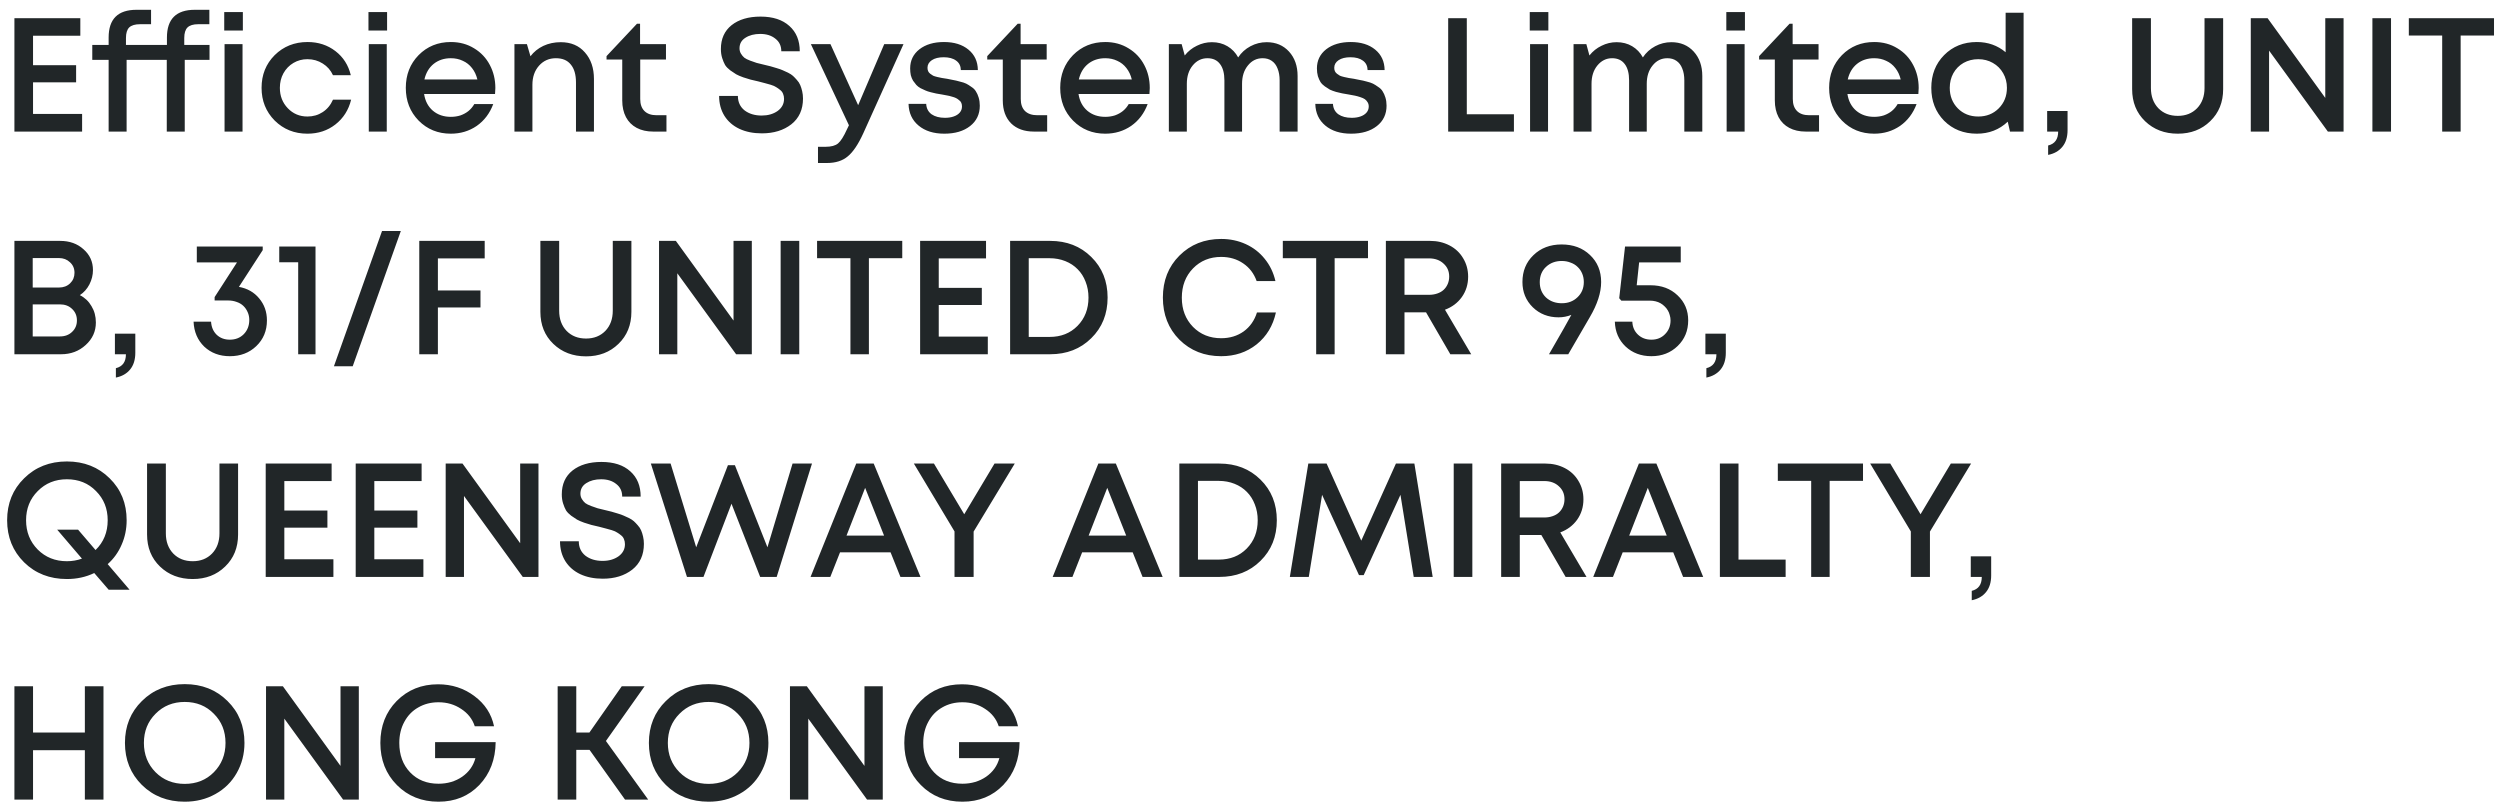<svg width="247" height="80" viewBox="0 0 247 80" fill="none" xmlns="http://www.w3.org/2000/svg">
<path d="M3.264 11.256H8.112V13H1.424V1.8H7.936V3.528H3.264V6.44H7.52V8.136H3.264V11.256ZM20.701 4.44V5.912H18.253V13H16.477V5.912H12.509V13H10.733V5.912H9.117V4.44H10.733V3.704C10.733 1.88 11.651 0.968 13.485 0.968H14.925V2.392H13.837C13.347 2.392 12.989 2.499 12.765 2.712C12.552 2.925 12.445 3.272 12.445 3.752V4.44H16.493V3.704C16.493 1.88 17.411 0.968 19.245 0.968H20.685V2.392H19.581C19.101 2.392 18.749 2.499 18.525 2.712C18.312 2.925 18.205 3.272 18.205 3.752V4.44H20.701ZM22.154 3.016V1.192H23.994V3.016H22.154ZM22.186 13V4.36H23.962V13H22.186ZM30.371 13.208C29.091 13.208 28.013 12.776 27.139 11.912C26.275 11.037 25.843 9.96 25.843 8.68C25.843 7.389 26.275 6.312 27.139 5.448C28.013 4.584 29.096 4.152 30.387 4.152C31.443 4.152 32.36 4.451 33.139 5.048C33.917 5.645 34.424 6.44 34.659 7.432H32.899C32.675 6.941 32.339 6.557 31.891 6.28C31.443 5.992 30.936 5.848 30.371 5.848C29.869 5.848 29.411 5.971 28.995 6.216C28.579 6.461 28.248 6.803 28.003 7.24C27.768 7.667 27.651 8.147 27.651 8.68C27.651 9.48 27.912 10.152 28.435 10.696C28.957 11.24 29.603 11.512 30.371 11.512C30.936 11.512 31.437 11.368 31.875 11.08C32.323 10.792 32.664 10.381 32.899 9.848H34.691C34.445 10.861 33.928 11.677 33.139 12.296C32.36 12.904 31.437 13.208 30.371 13.208ZM36.404 3.016V1.192H38.244V3.016H36.404ZM36.436 13V4.36H38.212V13H36.436ZM48.941 8.696C48.941 8.856 48.93 9.053 48.909 9.288H41.901C42.007 9.981 42.295 10.531 42.765 10.936C43.245 11.341 43.837 11.544 44.541 11.544C44.882 11.544 45.202 11.496 45.501 11.4C45.799 11.293 46.061 11.149 46.285 10.968C46.519 10.776 46.711 10.547 46.861 10.28H48.733C48.391 11.197 47.847 11.917 47.101 12.44C46.354 12.952 45.501 13.208 44.541 13.208C43.271 13.208 42.21 12.776 41.357 11.912C40.514 11.048 40.093 9.971 40.093 8.68C40.093 7.389 40.514 6.312 41.357 5.448C42.21 4.584 43.271 4.152 44.541 4.152C45.405 4.152 46.173 4.36 46.845 4.776C47.517 5.181 48.034 5.731 48.397 6.424C48.759 7.107 48.941 7.864 48.941 8.696ZM44.541 5.752C43.879 5.752 43.314 5.939 42.845 6.312C42.386 6.685 42.082 7.197 41.933 7.848H47.165C47.058 7.411 46.882 7.037 46.637 6.728C46.391 6.408 46.087 6.168 45.725 6.008C45.373 5.837 44.978 5.752 44.541 5.752ZM55.403 4.168C56.405 4.168 57.2 4.504 57.786 5.176C58.384 5.848 58.682 6.723 58.682 7.8V13H56.907V8.152C56.907 7.373 56.736 6.781 56.395 6.376C56.064 5.96 55.573 5.752 54.922 5.752C54.251 5.752 53.696 5.997 53.258 6.488C52.821 6.979 52.602 7.608 52.602 8.376V13H50.827V4.36H52.059L52.41 5.56C52.741 5.123 53.163 4.781 53.675 4.536C54.197 4.291 54.773 4.168 55.403 4.168ZM64.87 11.384H65.846V13H64.534C63.905 13 63.361 12.877 62.902 12.632C62.443 12.387 62.091 12.035 61.846 11.576C61.601 11.107 61.478 10.557 61.478 9.928V5.88H59.926V5.544L62.934 2.344H63.238V4.36H65.798V5.88H63.254V9.784C63.254 10.296 63.393 10.691 63.67 10.968C63.947 11.245 64.347 11.384 64.87 11.384ZM75.272 13.176C74.429 13.176 73.688 13.027 73.048 12.728C72.418 12.429 71.928 12.003 71.576 11.448C71.224 10.883 71.048 10.227 71.048 9.48H72.904C72.904 10.077 73.122 10.552 73.56 10.904C74.008 11.245 74.573 11.416 75.256 11.416C75.874 11.416 76.397 11.267 76.824 10.968C77.25 10.659 77.464 10.259 77.464 9.768C77.464 9.587 77.432 9.421 77.368 9.272C77.314 9.123 77.218 8.995 77.08 8.888C76.952 8.781 76.824 8.691 76.696 8.616C76.578 8.531 76.397 8.451 76.152 8.376C75.917 8.301 75.725 8.248 75.576 8.216C75.426 8.173 75.202 8.115 74.904 8.04C74.573 7.965 74.322 7.907 74.152 7.864C73.981 7.811 73.741 7.736 73.432 7.64C73.133 7.533 72.898 7.432 72.728 7.336C72.568 7.24 72.376 7.112 72.152 6.952C71.928 6.781 71.757 6.605 71.64 6.424C71.533 6.232 71.437 6.003 71.352 5.736C71.266 5.469 71.224 5.171 71.224 4.84C71.224 3.837 71.576 3.053 72.28 2.488C72.994 1.923 73.949 1.64 75.144 1.64C76.36 1.64 77.309 1.949 77.992 2.568C78.674 3.176 79.016 4.008 79.016 5.064H77.192C77.192 4.531 76.994 4.115 76.6 3.816C76.216 3.507 75.72 3.352 75.112 3.352C74.525 3.352 74.034 3.48 73.64 3.736C73.256 3.981 73.064 4.328 73.064 4.776C73.064 4.968 73.112 5.144 73.208 5.304C73.304 5.464 73.416 5.597 73.544 5.704C73.672 5.8 73.864 5.896 74.12 5.992C74.376 6.088 74.589 6.163 74.76 6.216C74.941 6.259 75.202 6.323 75.544 6.408C75.81 6.472 76.008 6.52 76.136 6.552C76.274 6.584 76.472 6.643 76.728 6.728C76.984 6.803 77.181 6.872 77.32 6.936C77.458 6.989 77.634 7.069 77.848 7.176C78.061 7.283 78.226 7.389 78.344 7.496C78.461 7.603 78.589 7.736 78.728 7.896C78.877 8.056 78.989 8.227 79.064 8.408C79.138 8.579 79.202 8.781 79.256 9.016C79.309 9.24 79.336 9.48 79.336 9.736C79.336 10.824 78.952 11.672 78.184 12.28C77.416 12.877 76.445 13.176 75.272 13.176ZM87.362 4.36H89.266L85.297 13.16C84.796 14.259 84.284 15.021 83.761 15.448C83.249 15.885 82.561 16.104 81.698 16.104H80.817V14.504H81.553C82.119 14.504 82.535 14.392 82.802 14.168C83.068 13.944 83.362 13.48 83.681 12.776L83.874 12.376L80.114 4.36H82.049L84.785 10.392L87.362 4.36ZM102.484 11.384H103.46V13H102.148C101.199 13 100.447 12.728 99.892 12.184C99.348 11.629 99.076 10.877 99.076 9.928V5.88H97.54V5.544L100.548 2.344H100.836V4.36H103.412V5.88H100.852V9.784C100.852 10.296 100.991 10.691 101.268 10.968C101.556 11.245 101.962 11.384 102.484 11.384ZM93.572 7.784C93.86 7.837 94.074 7.88 94.212 7.912C94.351 7.933 94.554 7.981 94.82 8.056C95.098 8.12 95.311 8.189 95.46 8.264C95.61 8.339 95.78 8.445 95.972 8.584C96.175 8.712 96.324 8.861 96.42 9.032C96.527 9.192 96.618 9.395 96.692 9.64C96.767 9.885 96.804 10.152 96.804 10.44C96.804 11.283 96.484 11.955 95.844 12.456C95.204 12.957 94.356 13.208 93.3 13.208C92.244 13.208 91.396 12.941 90.756 12.408C90.116 11.875 89.786 11.16 89.764 10.264H91.508C91.53 10.701 91.706 11.043 92.036 11.288C92.378 11.523 92.82 11.64 93.364 11.64C93.684 11.64 93.967 11.597 94.212 11.512C94.468 11.427 94.671 11.299 94.82 11.128C94.97 10.957 95.044 10.755 95.044 10.52C95.044 10.392 95.023 10.275 94.98 10.168C94.938 10.061 94.863 9.971 94.756 9.896C94.66 9.811 94.559 9.741 94.452 9.688C94.346 9.635 94.207 9.587 94.036 9.544C93.866 9.491 93.711 9.453 93.572 9.432C93.444 9.4 93.274 9.368 93.06 9.336C92.836 9.293 92.65 9.261 92.5 9.24C92.362 9.208 92.18 9.165 91.956 9.112C91.743 9.059 91.567 9 91.428 8.936C91.29 8.872 91.13 8.797 90.948 8.712C90.778 8.616 90.639 8.509 90.532 8.392C90.426 8.264 90.319 8.125 90.212 7.976C90.116 7.816 90.042 7.635 89.988 7.432C89.946 7.229 89.924 7.005 89.924 6.76C89.924 5.981 90.228 5.352 90.836 4.872C91.455 4.392 92.266 4.152 93.268 4.152C94.271 4.152 95.076 4.403 95.684 4.904C96.292 5.405 96.602 6.077 96.612 6.92H94.932C94.922 6.515 94.767 6.205 94.468 5.992C94.17 5.768 93.759 5.656 93.236 5.656C92.746 5.656 92.356 5.752 92.068 5.944C91.78 6.136 91.636 6.387 91.636 6.696C91.636 6.824 91.658 6.936 91.7 7.032C91.743 7.128 91.812 7.213 91.908 7.288C92.015 7.363 92.111 7.427 92.196 7.48C92.292 7.523 92.431 7.565 92.612 7.608C92.794 7.651 92.943 7.683 93.06 7.704C93.178 7.725 93.348 7.752 93.572 7.784ZM113.597 8.696C113.597 8.856 113.586 9.053 113.565 9.288H106.557C106.664 9.981 106.952 10.531 107.421 10.936C107.901 11.341 108.493 11.544 109.197 11.544C109.538 11.544 109.858 11.496 110.157 11.4C110.456 11.293 110.717 11.149 110.941 10.968C111.176 10.776 111.368 10.547 111.517 10.28H113.389C113.048 11.197 112.504 11.917 111.757 12.44C111.01 12.952 110.157 13.208 109.197 13.208C107.928 13.208 106.866 12.776 106.013 11.912C105.17 11.048 104.749 9.971 104.749 8.68C104.749 7.389 105.17 6.312 106.013 5.448C106.866 4.584 107.928 4.152 109.197 4.152C110.061 4.152 110.829 4.36 111.501 4.776C112.173 5.181 112.69 5.731 113.053 6.424C113.416 7.107 113.597 7.864 113.597 8.696ZM109.197 5.752C108.536 5.752 107.97 5.939 107.501 6.312C107.042 6.685 106.738 7.197 106.589 7.848H111.821C111.714 7.411 111.538 7.037 111.293 6.728C111.048 6.408 110.744 6.168 110.381 6.008C110.029 5.837 109.634 5.752 109.197 5.752ZM125.147 4.168C126.053 4.168 126.789 4.477 127.355 5.096C127.92 5.715 128.203 6.52 128.203 7.512V13H126.427V7.944C126.427 7.485 126.357 7.091 126.219 6.76C126.091 6.429 125.899 6.179 125.643 6.008C125.397 5.837 125.099 5.752 124.747 5.752C124.16 5.752 123.675 5.992 123.291 6.472C122.907 6.941 122.715 7.544 122.715 8.28V13H120.971V7.944C120.971 7.24 120.827 6.701 120.539 6.328C120.251 5.944 119.835 5.752 119.291 5.752C118.715 5.752 118.229 5.992 117.835 6.472C117.451 6.941 117.259 7.544 117.259 8.28V13H115.483V4.36H116.747L117.051 5.48C117.381 5.064 117.781 4.744 118.251 4.52C118.72 4.285 119.216 4.168 119.739 4.168C120.315 4.168 120.827 4.301 121.275 4.568C121.723 4.835 122.075 5.203 122.331 5.672C122.64 5.203 123.045 4.835 123.547 4.568C124.048 4.301 124.581 4.168 125.147 4.168ZM133.488 13.208C132.432 13.208 131.584 12.941 130.944 12.408C130.304 11.875 129.973 11.16 129.952 10.264H131.696C131.717 10.701 131.893 11.043 132.224 11.288C132.565 11.523 133.008 11.64 133.552 11.64C133.872 11.64 134.154 11.597 134.4 11.512C134.656 11.427 134.858 11.299 135.008 11.128C135.157 10.957 135.232 10.755 135.232 10.52C135.232 10.36 135.194 10.221 135.12 10.104C135.045 9.976 134.954 9.875 134.848 9.8C134.741 9.725 134.586 9.656 134.384 9.592C134.192 9.528 134.016 9.48 133.856 9.448C133.706 9.416 133.504 9.379 133.248 9.336C132.981 9.293 132.768 9.256 132.608 9.224C132.448 9.192 132.245 9.144 132 9.08C131.754 9.005 131.552 8.931 131.392 8.856C131.242 8.771 131.077 8.664 130.896 8.536C130.714 8.408 130.57 8.264 130.464 8.104C130.368 7.944 130.282 7.752 130.208 7.528C130.144 7.293 130.112 7.037 130.112 6.76C130.112 5.981 130.416 5.352 131.024 4.872C131.642 4.392 132.453 4.152 133.456 4.152C134.458 4.152 135.264 4.403 135.872 4.904C136.48 5.405 136.789 6.077 136.8 6.92H135.12C135.109 6.515 134.954 6.205 134.656 5.992C134.357 5.768 133.946 5.656 133.424 5.656C132.933 5.656 132.544 5.752 132.256 5.944C131.968 6.136 131.824 6.387 131.824 6.696C131.824 6.824 131.845 6.936 131.888 7.032C131.93 7.128 132 7.213 132.096 7.288C132.202 7.363 132.298 7.427 132.384 7.48C132.48 7.523 132.618 7.565 132.8 7.608C132.981 7.651 133.13 7.683 133.248 7.704C133.365 7.725 133.536 7.752 133.76 7.784C134.048 7.837 134.261 7.88 134.4 7.912C134.549 7.933 134.757 7.981 135.024 8.056C135.29 8.12 135.498 8.189 135.648 8.264C135.797 8.339 135.968 8.445 136.16 8.584C136.362 8.712 136.512 8.861 136.608 9.032C136.714 9.192 136.805 9.395 136.88 9.64C136.954 9.885 136.992 10.152 136.992 10.44C136.992 11.283 136.672 11.955 136.032 12.456C135.392 12.957 134.544 13.208 133.488 13.208ZM144.92 11.288H149.576V13H143.08V1.8H144.92V11.288ZM151.138 3.016V1.192H152.978V3.016H151.138ZM151.17 13V4.36H152.946V13H151.17ZM165.131 4.168C166.038 4.168 166.774 4.477 167.339 5.096C167.904 5.715 168.187 6.52 168.187 7.512V13H166.411V7.944C166.411 7.485 166.342 7.091 166.203 6.76C166.075 6.429 165.883 6.179 165.627 6.008C165.382 5.837 165.083 5.752 164.731 5.752C164.144 5.752 163.659 5.992 163.275 6.472C162.891 6.941 162.699 7.544 162.699 8.28V13H160.955V7.944C160.955 7.24 160.811 6.701 160.523 6.328C160.235 5.944 159.819 5.752 159.275 5.752C158.699 5.752 158.214 5.992 157.819 6.472C157.435 6.941 157.243 7.544 157.243 8.28V13H155.467V4.36H156.731L157.035 5.48C157.366 5.064 157.766 4.744 158.235 4.52C158.704 4.285 159.2 4.168 159.723 4.168C160.299 4.168 160.811 4.301 161.259 4.568C161.707 4.835 162.059 5.203 162.315 5.672C162.624 5.203 163.03 4.835 163.531 4.568C164.032 4.301 164.566 4.168 165.131 4.168ZM170.56 3.016V1.192H172.4V3.016H170.56ZM170.592 13V4.36H172.368V13H170.592ZM178.745 11.384H179.721V13H178.409C177.78 13 177.236 12.877 176.777 12.632C176.318 12.387 175.966 12.035 175.721 11.576C175.476 11.107 175.353 10.557 175.353 9.928V5.88H173.801V5.544L176.809 2.344H177.113V4.36H179.673V5.88H177.129V9.784C177.129 10.296 177.268 10.691 177.545 10.968C177.822 11.245 178.222 11.384 178.745 11.384ZM189.566 8.696C189.566 8.856 189.555 9.053 189.534 9.288H182.526C182.632 9.981 182.92 10.531 183.39 10.936C183.87 11.341 184.462 11.544 185.166 11.544C185.507 11.544 185.827 11.496 186.126 11.4C186.424 11.293 186.686 11.149 186.91 10.968C187.144 10.776 187.336 10.547 187.486 10.28H189.358C189.016 11.197 188.472 11.917 187.726 12.44C186.979 12.952 186.126 13.208 185.166 13.208C183.896 13.208 182.835 12.776 181.982 11.912C181.139 11.048 180.718 9.971 180.718 8.68C180.718 7.389 181.139 6.312 181.982 5.448C182.835 4.584 183.896 4.152 185.166 4.152C186.03 4.152 186.798 4.36 187.47 4.776C188.142 5.181 188.659 5.731 189.022 6.424C189.384 7.107 189.566 7.864 189.566 8.696ZM185.166 5.752C184.504 5.752 183.939 5.939 183.47 6.312C183.011 6.685 182.707 7.197 182.558 7.848H187.79C187.683 7.411 187.507 7.037 187.262 6.728C187.016 6.408 186.712 6.168 186.35 6.008C185.998 5.837 185.603 5.752 185.166 5.752ZM198.156 1.256H199.932V13H198.588L198.364 12.024C197.532 12.813 196.513 13.208 195.308 13.208C194.006 13.208 192.929 12.781 192.076 11.928C191.233 11.064 190.812 9.981 190.812 8.68C190.812 7.379 191.233 6.301 192.076 5.448C192.929 4.584 194.006 4.152 195.308 4.152C196.406 4.152 197.356 4.488 198.156 5.16V1.256ZM193.436 10.712C193.969 11.245 194.641 11.512 195.452 11.512C196.262 11.512 196.934 11.245 197.468 10.712C198.012 10.168 198.284 9.491 198.284 8.68C198.284 8.147 198.161 7.667 197.916 7.24C197.67 6.803 197.329 6.461 196.892 6.216C196.465 5.971 195.985 5.848 195.452 5.848C194.918 5.848 194.433 5.971 193.996 6.216C193.569 6.461 193.233 6.803 192.988 7.24C192.753 7.667 192.636 8.147 192.636 8.68C192.636 9.491 192.902 10.168 193.436 10.712ZM202.355 15.304V14.376C203.016 14.216 203.347 13.757 203.347 13H202.259V10.968H204.275V12.856C204.275 13.539 204.104 14.088 203.763 14.504C203.422 14.92 202.952 15.187 202.355 15.304ZM215.167 13.208C213.866 13.208 212.789 12.797 211.935 11.976C211.082 11.155 210.655 10.099 210.655 8.808V1.8H212.511V8.696C212.511 9.517 212.757 10.184 213.247 10.696C213.738 11.197 214.378 11.448 215.167 11.448C215.946 11.448 216.581 11.197 217.071 10.696C217.562 10.184 217.807 9.517 217.807 8.696V1.8H219.647V8.808C219.647 10.099 219.221 11.155 218.367 11.976C217.525 12.797 216.458 13.208 215.167 13.208ZM229.737 1.8H231.545V13H229.993L224.185 5V13H222.377V1.8H224.041L229.737 9.672V1.8ZM234.393 13V1.8H236.233V13H234.393ZM246.408 1.8V3.512H243.112V13H241.288V3.512H237.992V1.8H246.408ZM7.888 29.16C8.379 29.405 8.763 29.768 9.04 30.248C9.328 30.717 9.472 31.256 9.472 31.864C9.472 32.739 9.136 33.48 8.464 34.088C7.803 34.696 6.992 35 6.032 35H1.424V23.8H5.936C6.875 23.8 7.648 24.077 8.256 24.632C8.875 25.176 9.184 25.859 9.184 26.68C9.184 27.171 9.067 27.645 8.832 28.104C8.597 28.552 8.283 28.904 7.888 29.16ZM7.36 26.952C7.36 26.525 7.211 26.179 6.912 25.912C6.624 25.635 6.261 25.496 5.824 25.496H3.232V28.408H5.824C6.272 28.408 6.64 28.269 6.928 27.992C7.216 27.715 7.36 27.368 7.36 26.952ZM5.92 33.24C6.411 33.24 6.811 33.091 7.12 32.792C7.44 32.493 7.6 32.115 7.6 31.656C7.6 31.197 7.44 30.819 7.12 30.52C6.811 30.221 6.411 30.072 5.92 30.072H3.232V33.24H5.92ZM11.449 37.304V36.376C12.11 36.216 12.441 35.757 12.441 35H11.353V32.968H13.369V34.856C13.369 35.539 13.198 36.088 12.857 36.504C12.515 36.92 12.046 37.187 11.449 37.304ZM23.605 28.344C24.437 28.493 25.104 28.872 25.605 29.48C26.117 30.088 26.373 30.813 26.373 31.656C26.373 32.68 26.021 33.528 25.317 34.2C24.624 34.861 23.755 35.192 22.709 35.192C21.696 35.192 20.853 34.877 20.181 34.248C19.52 33.608 19.168 32.787 19.125 31.784H20.853C20.885 32.317 21.072 32.749 21.413 33.08C21.755 33.4 22.186 33.56 22.709 33.56C23.264 33.56 23.723 33.379 24.085 33.016C24.448 32.643 24.629 32.173 24.629 31.608C24.629 31.331 24.576 31.075 24.469 30.84C24.363 30.595 24.218 30.387 24.037 30.216C23.856 30.045 23.637 29.917 23.381 29.832C23.125 29.736 22.848 29.688 22.549 29.688H21.205V29.352L23.413 25.928H19.445V24.36H25.957V24.712L23.605 28.344ZM27.589 24.36H31.173V35H29.461V25.912H27.589V24.36ZM32.993 36.184L37.745 22.824H39.601L34.849 36.184H32.993ZM47.888 25.528H43.264V28.696H47.472V30.376H43.264V35H41.424V23.8H47.888V25.528ZM57.902 35.208C56.6 35.208 55.523 34.797 54.67 33.976C53.816 33.155 53.39 32.099 53.39 30.808V23.8H55.246V30.696C55.246 31.517 55.491 32.184 55.982 32.696C56.472 33.197 57.112 33.448 57.902 33.448C58.68 33.448 59.315 33.197 59.806 32.696C60.296 32.184 60.542 31.517 60.542 30.696V23.8H62.382V30.808C62.382 32.099 61.955 33.155 61.102 33.976C60.259 34.797 59.192 35.208 57.902 35.208ZM72.472 23.8H74.279V35H72.728L66.919 27V35H65.112V23.8H66.775L72.472 31.672V23.8ZM77.127 35V23.8H78.967V35H77.127ZM89.143 23.8V25.512H85.847V35H84.023V25.512H80.727V23.8H89.143ZM92.748 33.256H97.596V35H90.908V23.8H97.42V25.528H92.748V28.44H97.004V30.136H92.748V33.256ZM103.751 23.8C105.394 23.8 106.748 24.328 107.815 25.384C108.892 26.44 109.431 27.779 109.431 29.4C109.431 31.021 108.892 32.36 107.815 33.416C106.748 34.472 105.394 35 103.751 35H99.799V23.8H103.751ZM103.703 33.288C104.823 33.288 105.74 32.925 106.455 32.2C107.18 31.464 107.543 30.531 107.543 29.4C107.543 28.835 107.447 28.312 107.255 27.832C107.074 27.352 106.812 26.941 106.471 26.6C106.14 26.259 105.735 25.992 105.255 25.8C104.775 25.608 104.258 25.512 103.703 25.512H101.639V33.288H103.703ZM120.652 35.192C118.998 35.192 117.622 34.648 116.524 33.56C115.436 32.461 114.892 31.075 114.892 29.4C114.892 27.725 115.436 26.344 116.524 25.256C117.622 24.157 118.998 23.608 120.652 23.608C121.526 23.608 122.337 23.779 123.084 24.12C123.83 24.461 124.454 24.947 124.956 25.576C125.468 26.205 125.82 26.936 126.012 27.768H124.156C123.889 27.021 123.446 26.44 122.828 26.024C122.209 25.597 121.484 25.384 120.652 25.384C119.532 25.384 118.604 25.763 117.868 26.52C117.132 27.277 116.764 28.243 116.764 29.416C116.764 30.579 117.132 31.539 117.868 32.296C118.604 33.043 119.532 33.416 120.652 33.416C121.505 33.416 122.246 33.192 122.876 32.744C123.505 32.285 123.942 31.661 124.188 30.872H126.06C125.772 32.184 125.137 33.235 124.156 34.024C123.174 34.803 122.006 35.192 120.652 35.192ZM135.158 23.8V25.512H131.862V35H130.038V25.512H126.742V23.8H135.158ZM143.292 35L140.892 30.856H138.764V35H136.924V23.8H141.292C141.996 23.8 142.636 23.949 143.212 24.248C143.788 24.547 144.236 24.968 144.556 25.512C144.887 26.056 145.052 26.664 145.052 27.336C145.052 28.093 144.844 28.765 144.428 29.352C144.012 29.928 143.457 30.344 142.764 30.6L145.356 35H143.292ZM138.764 25.528V29.128H141.18C141.479 29.128 141.751 29.085 141.996 29C142.252 28.915 142.465 28.792 142.636 28.632C142.807 28.472 142.94 28.28 143.036 28.056C143.132 27.832 143.18 27.587 143.18 27.32C143.18 26.797 142.993 26.371 142.62 26.04C142.257 25.699 141.777 25.528 141.18 25.528H138.764ZM154.289 24.152C155.43 24.152 156.364 24.499 157.089 25.192C157.825 25.885 158.193 26.776 158.193 27.864C158.193 28.909 157.82 30.067 157.073 31.336L154.945 35H153.041C154.225 32.952 154.961 31.656 155.249 31.112C154.844 31.272 154.422 31.352 153.985 31.352C152.972 31.352 152.124 31.021 151.441 30.36C150.758 29.688 150.417 28.856 150.417 27.864C150.417 26.787 150.78 25.901 151.505 25.208C152.23 24.504 153.158 24.152 154.289 24.152ZM154.305 29.96C154.934 29.96 155.452 29.763 155.857 29.368C156.273 28.973 156.481 28.472 156.481 27.864C156.481 27.565 156.428 27.288 156.321 27.032C156.214 26.776 156.065 26.557 155.873 26.376C155.681 26.184 155.446 26.04 155.169 25.944C154.902 25.837 154.614 25.784 154.305 25.784C153.676 25.784 153.153 25.981 152.737 26.376C152.332 26.76 152.129 27.261 152.129 27.88C152.129 28.488 152.332 28.989 152.737 29.384C153.153 29.768 153.676 29.96 154.305 29.96ZM163.066 28.184C164.154 28.184 165.045 28.515 165.738 29.176C166.442 29.837 166.794 30.664 166.794 31.656C166.794 32.669 166.448 33.512 165.754 34.184C165.061 34.856 164.197 35.192 163.162 35.192C162.138 35.192 161.285 34.872 160.602 34.232C159.93 33.592 159.578 32.776 159.546 31.784H161.274C161.296 32.307 161.482 32.733 161.834 33.064C162.186 33.395 162.629 33.56 163.162 33.56C163.706 33.56 164.154 33.379 164.506 33.016C164.869 32.653 165.05 32.2 165.05 31.656C165.05 31.475 165.024 31.299 164.97 31.128C164.928 30.957 164.864 30.803 164.778 30.664C164.693 30.515 164.586 30.381 164.458 30.264C164.341 30.147 164.208 30.045 164.058 29.96C163.909 29.875 163.744 29.811 163.562 29.768C163.392 29.725 163.205 29.704 163.002 29.704H160.186L159.978 29.464L160.554 24.36H166.058V25.928H161.946L161.706 28.184H163.066ZM168.59 37.304V36.376C169.251 36.216 169.582 35.757 169.582 35H168.493V32.968H170.51V34.856C170.51 35.539 170.339 36.088 169.998 36.504C169.656 36.92 169.187 37.187 168.59 37.304ZM12.8 58.264H10.736L9.312 56.616C8.491 57.011 7.589 57.208 6.608 57.208C4.912 57.208 3.504 56.659 2.384 55.56C1.264 54.451 0.704 53.064 0.704 51.4C0.704 49.736 1.264 48.355 2.384 47.256C3.504 46.147 4.912 45.592 6.608 45.592C8.304 45.592 9.712 46.147 10.832 47.256C11.952 48.355 12.512 49.736 12.512 51.4C12.512 52.264 12.347 53.069 12.016 53.816C11.696 54.563 11.237 55.203 10.64 55.736L12.8 58.264ZM6.608 55.448C7.131 55.448 7.627 55.363 8.096 55.192L5.648 52.328H7.712L9.44 54.344C10.24 53.565 10.64 52.584 10.64 51.4C10.64 50.248 10.256 49.288 9.488 48.52C8.731 47.741 7.771 47.352 6.608 47.352C5.456 47.352 4.496 47.741 3.728 48.52C2.96 49.288 2.576 50.248 2.576 51.4C2.576 52.552 2.96 53.517 3.728 54.296C4.496 55.064 5.456 55.448 6.608 55.448ZM19.042 57.208C17.741 57.208 16.664 56.797 15.81 55.976C14.957 55.155 14.53 54.099 14.53 52.808V45.8H16.386V52.696C16.386 53.517 16.632 54.184 17.122 54.696C17.613 55.197 18.253 55.448 19.042 55.448C19.821 55.448 20.456 55.197 20.946 54.696C21.437 54.184 21.682 53.517 21.682 52.696V45.8H23.522V52.808C23.522 54.099 23.096 55.155 22.242 55.976C21.4 56.797 20.333 57.208 19.042 57.208ZM28.092 55.256H32.94V57H26.252V45.8H32.764V47.528H28.092V50.44H32.348V52.136H28.092V55.256ZM36.983 55.256H41.831V57H35.143V45.8H41.655V47.528H36.983V50.44H41.239V52.136H36.983V55.256ZM51.393 45.8H53.201V57H51.649L45.841 49V57H44.033V45.8H45.697L51.393 53.672V45.8ZM59.553 57.176C58.71 57.176 57.969 57.027 57.329 56.728C56.7 56.429 56.209 56.003 55.857 55.448C55.505 54.883 55.329 54.227 55.329 53.48H57.185C57.185 54.077 57.404 54.552 57.841 54.904C58.289 55.245 58.854 55.416 59.537 55.416C60.156 55.416 60.678 55.267 61.105 54.968C61.532 54.659 61.745 54.259 61.745 53.768C61.745 53.587 61.713 53.421 61.649 53.272C61.596 53.123 61.5 52.995 61.361 52.888C61.233 52.781 61.105 52.691 60.977 52.616C60.86 52.531 60.678 52.451 60.433 52.376C60.198 52.301 60.006 52.248 59.857 52.216C59.708 52.173 59.484 52.115 59.185 52.04C58.854 51.965 58.604 51.907 58.433 51.864C58.262 51.811 58.022 51.736 57.713 51.64C57.414 51.533 57.18 51.432 57.009 51.336C56.849 51.24 56.657 51.112 56.433 50.952C56.209 50.781 56.038 50.605 55.921 50.424C55.814 50.232 55.718 50.003 55.633 49.736C55.548 49.469 55.505 49.171 55.505 48.84C55.505 47.837 55.857 47.053 56.561 46.488C57.276 45.923 58.23 45.64 59.425 45.64C60.641 45.64 61.59 45.949 62.273 46.568C62.956 47.176 63.297 48.008 63.297 49.064H61.473C61.473 48.531 61.276 48.115 60.881 47.816C60.497 47.507 60.001 47.352 59.393 47.352C58.806 47.352 58.316 47.48 57.921 47.736C57.537 47.981 57.345 48.328 57.345 48.776C57.345 48.968 57.393 49.144 57.489 49.304C57.585 49.464 57.697 49.597 57.825 49.704C57.953 49.8 58.145 49.896 58.401 49.992C58.657 50.088 58.87 50.163 59.041 50.216C59.222 50.259 59.484 50.323 59.825 50.408C60.092 50.472 60.289 50.52 60.417 50.552C60.556 50.584 60.753 50.643 61.009 50.728C61.265 50.803 61.462 50.872 61.601 50.936C61.74 50.989 61.916 51.069 62.129 51.176C62.342 51.283 62.508 51.389 62.625 51.496C62.742 51.603 62.87 51.736 63.009 51.896C63.158 52.056 63.27 52.227 63.345 52.408C63.42 52.579 63.484 52.781 63.537 53.016C63.59 53.24 63.617 53.48 63.617 53.736C63.617 54.824 63.233 55.672 62.465 56.28C61.697 56.877 60.726 57.176 59.553 57.176ZM78.304 45.8H80.224L76.736 57H75.104L72.272 49.768L69.504 57H67.872L64.304 45.8H66.256L68.784 54.072L71.92 45.96H72.608L75.824 54.072L78.304 45.8ZM88.963 57L87.987 54.568H82.995L82.035 57H80.083L84.595 45.8H86.323L90.947 57H88.963ZM85.475 48.2L83.635 52.92H87.347L85.475 48.2ZM100.258 45.8L96.194 52.52V57H94.306V52.504L90.29 45.8H92.274L95.266 50.808L98.258 45.8H100.258ZM112.885 57L111.909 54.568H106.917L105.957 57H104.005L108.517 45.8H110.245L114.869 57H112.885ZM109.397 48.2L107.557 52.92H111.269L109.397 48.2ZM120.47 45.8C122.112 45.8 123.467 46.328 124.534 47.384C125.611 48.44 126.15 49.779 126.15 51.4C126.15 53.021 125.611 54.36 124.534 55.416C123.467 56.472 122.112 57 120.47 57H116.518V45.8H120.47ZM120.422 55.288C121.542 55.288 122.459 54.925 123.174 54.2C123.899 53.464 124.262 52.531 124.262 51.4C124.262 50.835 124.166 50.312 123.974 49.832C123.792 49.352 123.531 48.941 123.19 48.6C122.859 48.259 122.454 47.992 121.974 47.8C121.494 47.608 120.976 47.512 120.422 47.512H118.358V55.288H120.422ZM141.549 57H139.677L138.365 48.888L134.733 56.824H134.269L130.621 48.888L129.309 57H127.437L129.261 45.8H131.069L134.493 53.416L137.917 45.8H139.741L141.549 57ZM143.627 57V45.8H145.467V57H143.627ZM154.683 57L152.283 52.856H150.155V57H148.315V45.8H152.683C153.387 45.8 154.027 45.949 154.603 46.248C155.179 46.547 155.627 46.968 155.947 47.512C156.277 48.056 156.443 48.664 156.443 49.336C156.443 50.093 156.235 50.765 155.819 51.352C155.403 51.928 154.848 52.344 154.155 52.6L156.747 57H154.683ZM150.155 47.528V51.128H152.571C152.869 51.128 153.141 51.085 153.387 51C153.643 50.915 153.856 50.792 154.027 50.632C154.197 50.472 154.331 50.28 154.427 50.056C154.523 49.832 154.571 49.587 154.571 49.32C154.571 48.797 154.384 48.371 154.011 48.04C153.648 47.699 153.168 47.528 152.571 47.528H150.155ZM166.291 57L165.315 54.568H160.323L159.363 57H157.411L161.923 45.8H163.651L168.275 57H166.291ZM162.803 48.2L160.963 52.92H164.675L162.803 48.2ZM171.764 55.288H176.42V57H169.924V45.8H171.764V55.288ZM184.065 45.8V47.512H180.769V57H178.945V47.512H175.649V45.8H184.065ZM194.742 45.8L190.678 52.52V57H188.79V52.504L184.774 45.8H186.758L189.75 50.808L192.742 45.8H194.742ZM194.808 59.304V58.376C195.47 58.216 195.8 57.757 195.8 57H194.712V54.968H196.728V56.856C196.728 57.539 196.558 58.088 196.216 58.504C195.875 58.92 195.406 59.187 194.808 59.304ZM8.384 67.8H10.224V79H8.384V74.12H3.264V79H1.424V67.8H3.264V72.376H8.384V67.8ZM18.249 79.208C16.553 79.208 15.145 78.659 14.025 77.56C12.905 76.451 12.345 75.064 12.345 73.4C12.345 71.736 12.905 70.355 14.025 69.256C15.145 68.147 16.553 67.592 18.249 67.592C19.945 67.592 21.353 68.147 22.473 69.256C23.593 70.355 24.153 71.736 24.153 73.4C24.153 74.488 23.897 75.48 23.385 76.376C22.883 77.261 22.179 77.955 21.273 78.456C20.377 78.957 19.369 79.208 18.249 79.208ZM15.369 76.296C16.137 77.064 17.097 77.448 18.249 77.448C19.411 77.448 20.371 77.064 21.129 76.296C21.897 75.517 22.281 74.552 22.281 73.4C22.281 72.248 21.897 71.288 21.129 70.52C20.371 69.741 19.411 69.352 18.249 69.352C17.097 69.352 16.137 69.741 15.369 70.52C14.601 71.288 14.217 72.248 14.217 73.4C14.217 74.552 14.601 75.517 15.369 76.296ZM33.643 67.8H35.451V79H33.899L28.091 71V79H26.283V67.8H27.947L33.643 75.672V67.8ZM42.987 73.32H48.971C48.95 75.037 48.411 76.451 47.355 77.56C46.299 78.659 44.955 79.208 43.323 79.208C41.67 79.208 40.299 78.659 39.211 77.56C38.123 76.461 37.579 75.075 37.579 73.4C37.579 71.736 38.118 70.355 39.195 69.256C40.283 68.157 41.643 67.608 43.275 67.608C44.64 67.608 45.84 67.997 46.875 68.776C47.91 69.544 48.555 70.536 48.811 71.752H46.907C46.672 71.037 46.224 70.467 45.563 70.04C44.912 69.603 44.166 69.384 43.323 69.384C42.576 69.384 41.91 69.555 41.323 69.896C40.736 70.227 40.278 70.701 39.947 71.32C39.616 71.928 39.451 72.621 39.451 73.4C39.451 74.595 39.808 75.565 40.523 76.312C41.238 77.059 42.171 77.432 43.323 77.432C44.208 77.432 44.987 77.203 45.659 76.744C46.331 76.275 46.768 75.661 46.971 74.904H42.987V73.32ZM61.752 79L58.248 74.088H56.936V79H55.096V67.8H56.936V72.376H58.232L61.432 67.8H63.688L59.864 73.208L64.04 79H61.752ZM70.014 79.208C68.318 79.208 66.91 78.659 65.79 77.56C64.67 76.451 64.11 75.064 64.11 73.4C64.11 71.736 64.67 70.355 65.79 69.256C66.91 68.147 68.318 67.592 70.014 67.592C71.71 67.592 73.118 68.147 74.238 69.256C75.358 70.355 75.918 71.736 75.918 73.4C75.918 74.488 75.662 75.48 75.15 76.376C74.649 77.261 73.945 77.955 73.038 78.456C72.142 78.957 71.134 79.208 70.014 79.208ZM67.134 76.296C67.902 77.064 68.862 77.448 70.014 77.448C71.177 77.448 72.137 77.064 72.894 76.296C73.662 75.517 74.046 74.552 74.046 73.4C74.046 72.248 73.662 71.288 72.894 70.52C72.137 69.741 71.177 69.352 70.014 69.352C68.862 69.352 67.902 69.741 67.134 70.52C66.366 71.288 65.982 72.248 65.982 73.4C65.982 74.552 66.366 75.517 67.134 76.296ZM85.409 67.8H87.217V79H85.665L79.857 71V79H78.049V67.8H79.713L85.409 75.672V67.8ZM94.753 73.32H100.737C100.715 75.037 100.177 76.451 99.121 77.56C98.065 78.659 96.721 79.208 95.089 79.208C93.435 79.208 92.065 78.659 90.977 77.56C89.889 76.461 89.345 75.075 89.345 73.4C89.345 71.736 89.883 70.355 90.961 69.256C92.049 68.157 93.409 67.608 95.041 67.608C96.406 67.608 97.606 67.997 98.641 68.776C99.675 69.544 100.321 70.536 100.577 71.752H98.673C98.438 71.037 97.99 70.467 97.329 70.04C96.678 69.603 95.931 69.384 95.089 69.384C94.342 69.384 93.675 69.555 93.089 69.896C92.502 70.227 92.043 70.701 91.713 71.32C91.382 71.928 91.217 72.621 91.217 73.4C91.217 74.595 91.574 75.565 92.289 76.312C93.003 77.059 93.937 77.432 95.089 77.432C95.974 77.432 96.753 77.203 97.425 76.744C98.097 76.275 98.534 75.661 98.737 74.904H94.753V73.32Z" fill="#212628"/>
</svg>
